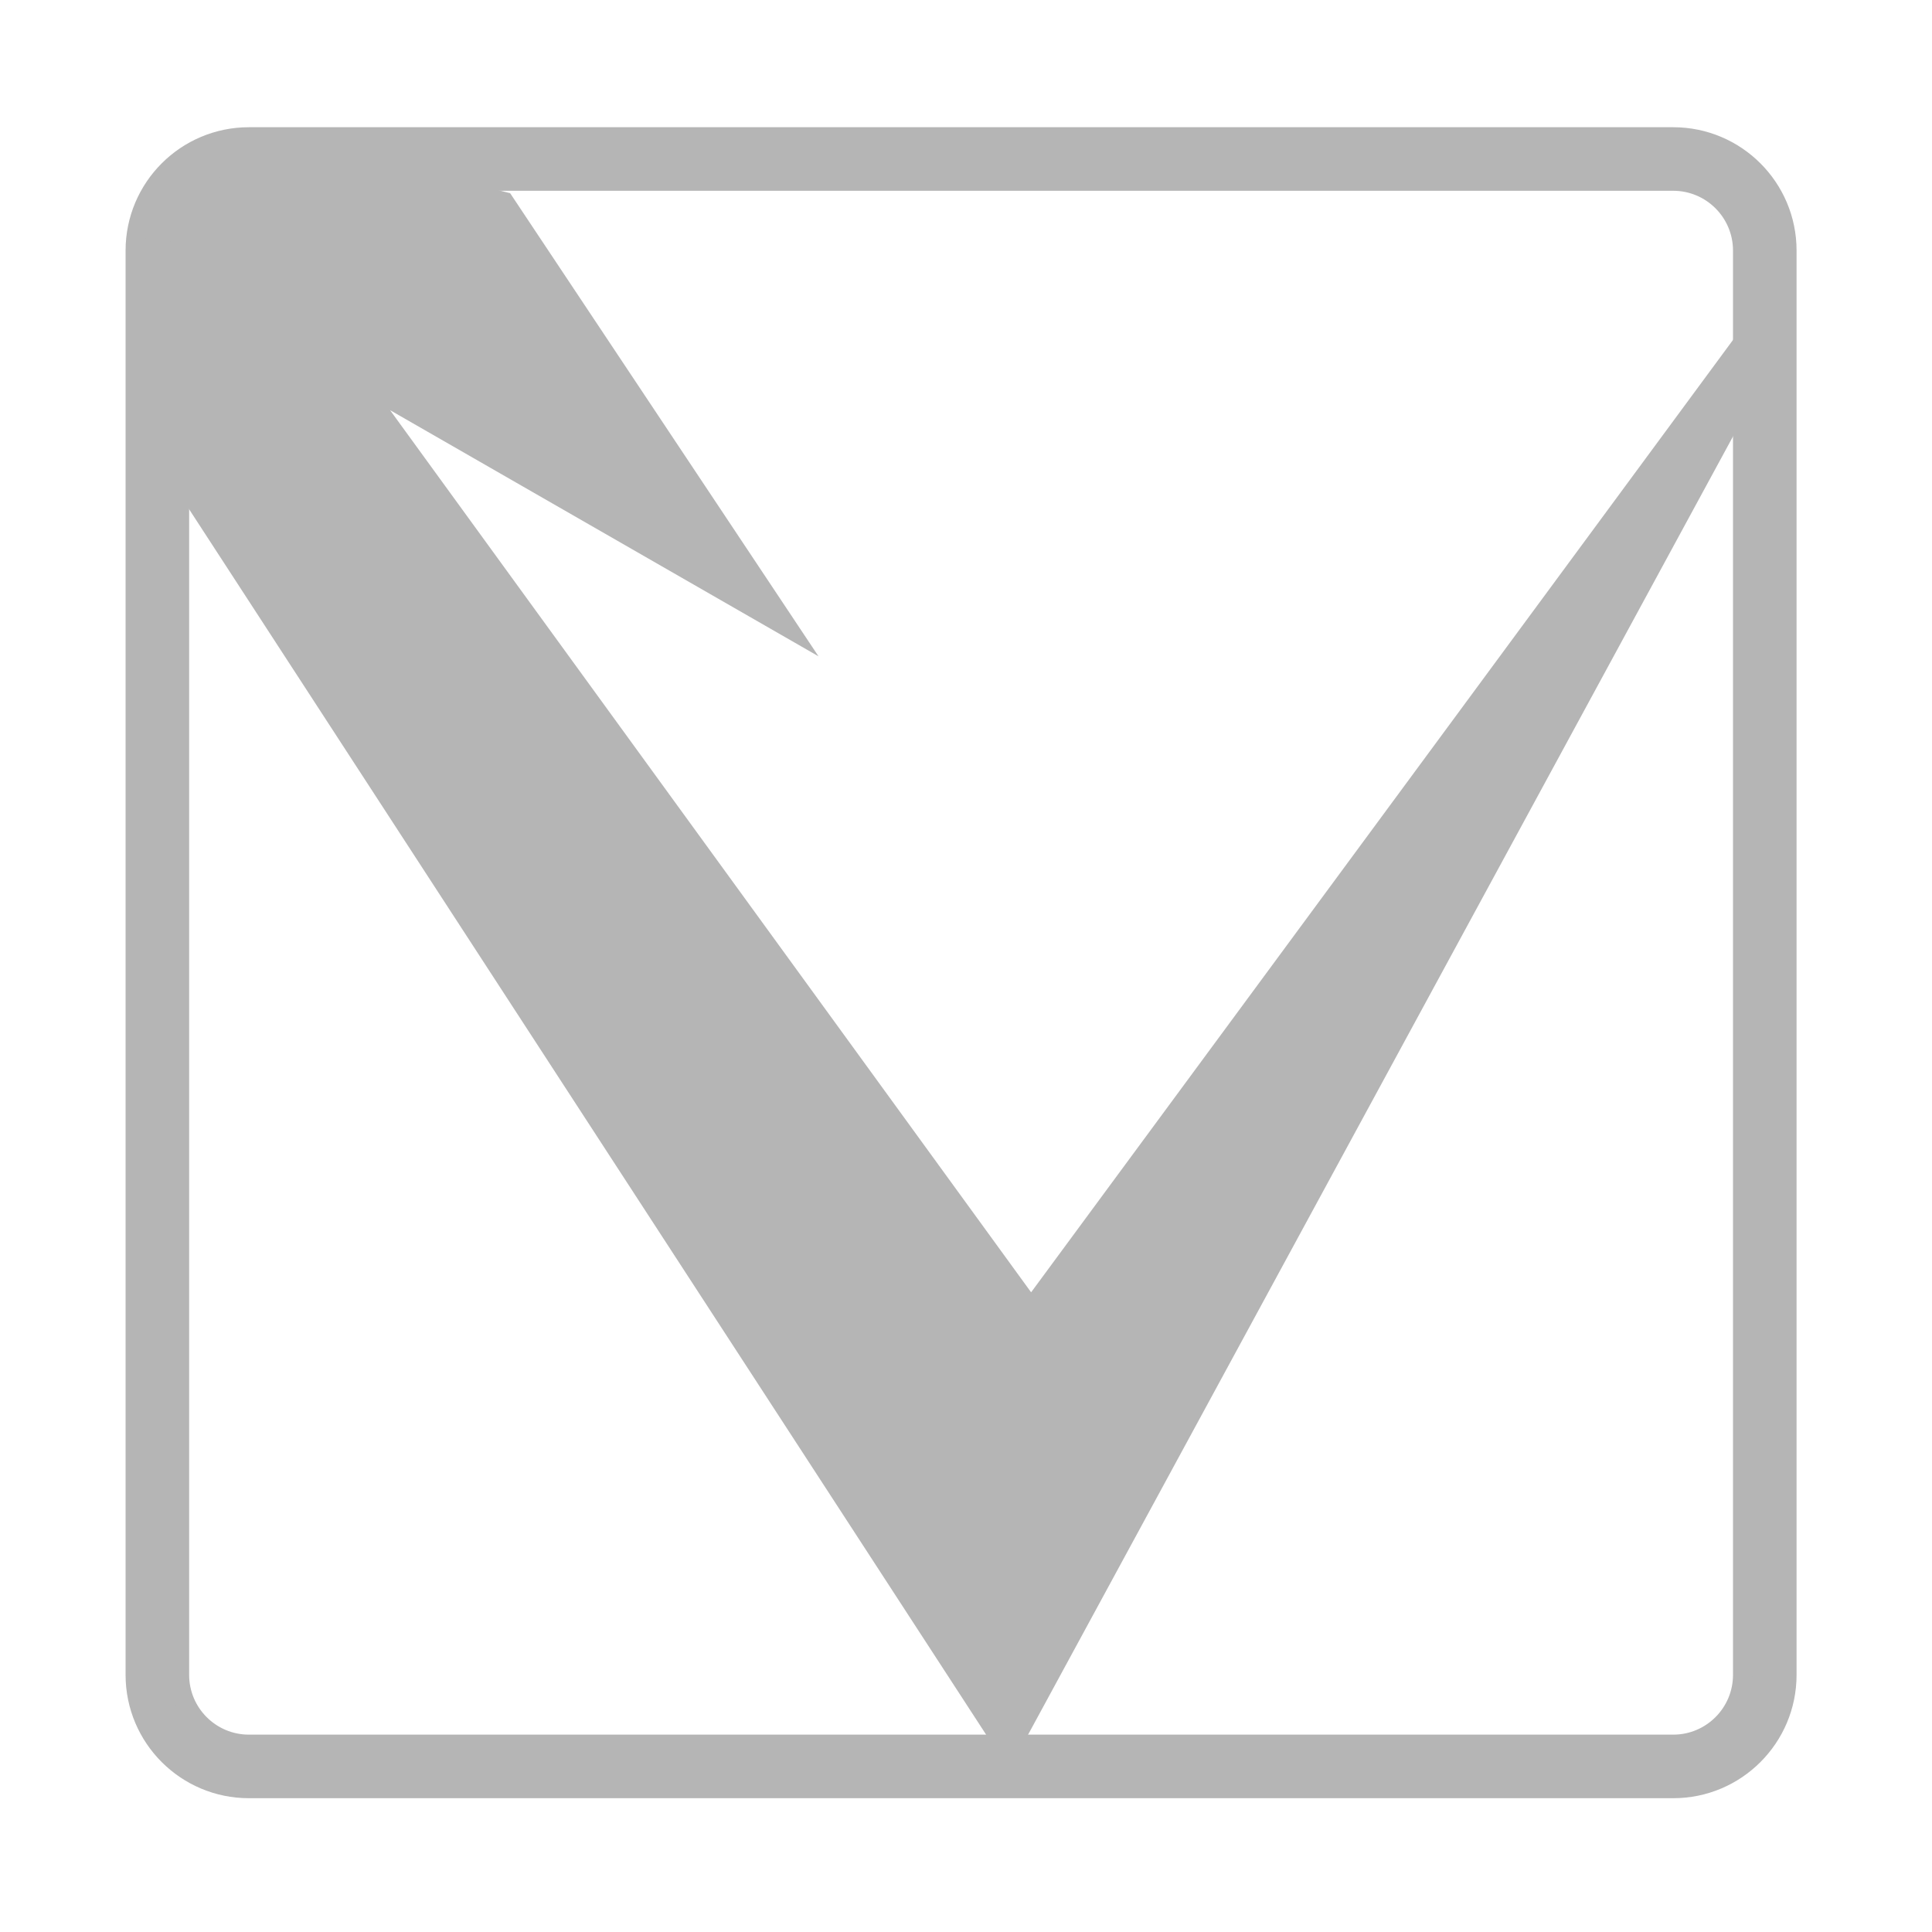 <svg width="20" height="20" viewBox="0 0 20 20" fill="none" xmlns="http://www.w3.org/2000/svg">
<path fill-rule="evenodd" clip-rule="evenodd" d="M5.281 2L8.473 6.794L4.038 4.246L10.674 13.378L18.133 3.257L18.3 3.855L10.445 18.321L1.781 5V2L3.281 1.5L5.281 2Z" fill="#B5B5B5"/>
<path d="M18.498 2.594C18.498 1.944 17.971 1.417 17.321 1.417H2.577C1.927 1.417 1.4 1.944 1.4 2.594V17.338C1.4 17.988 1.927 18.515 2.577 18.515H17.321C17.971 18.515 18.498 17.988 18.498 17.338V2.594ZM17.321 1.875C17.718 1.875 18.04 2.197 18.04 2.594V17.338C18.04 17.735 17.718 18.057 17.321 18.057H2.577C2.18 18.057 1.858 17.735 1.858 17.338V2.594C1.858 2.197 2.18 1.875 2.577 1.875H17.321Z" fill="#B5B5B5" stroke="#B5B5B5" stroke-width="0.2"/>
</svg>
